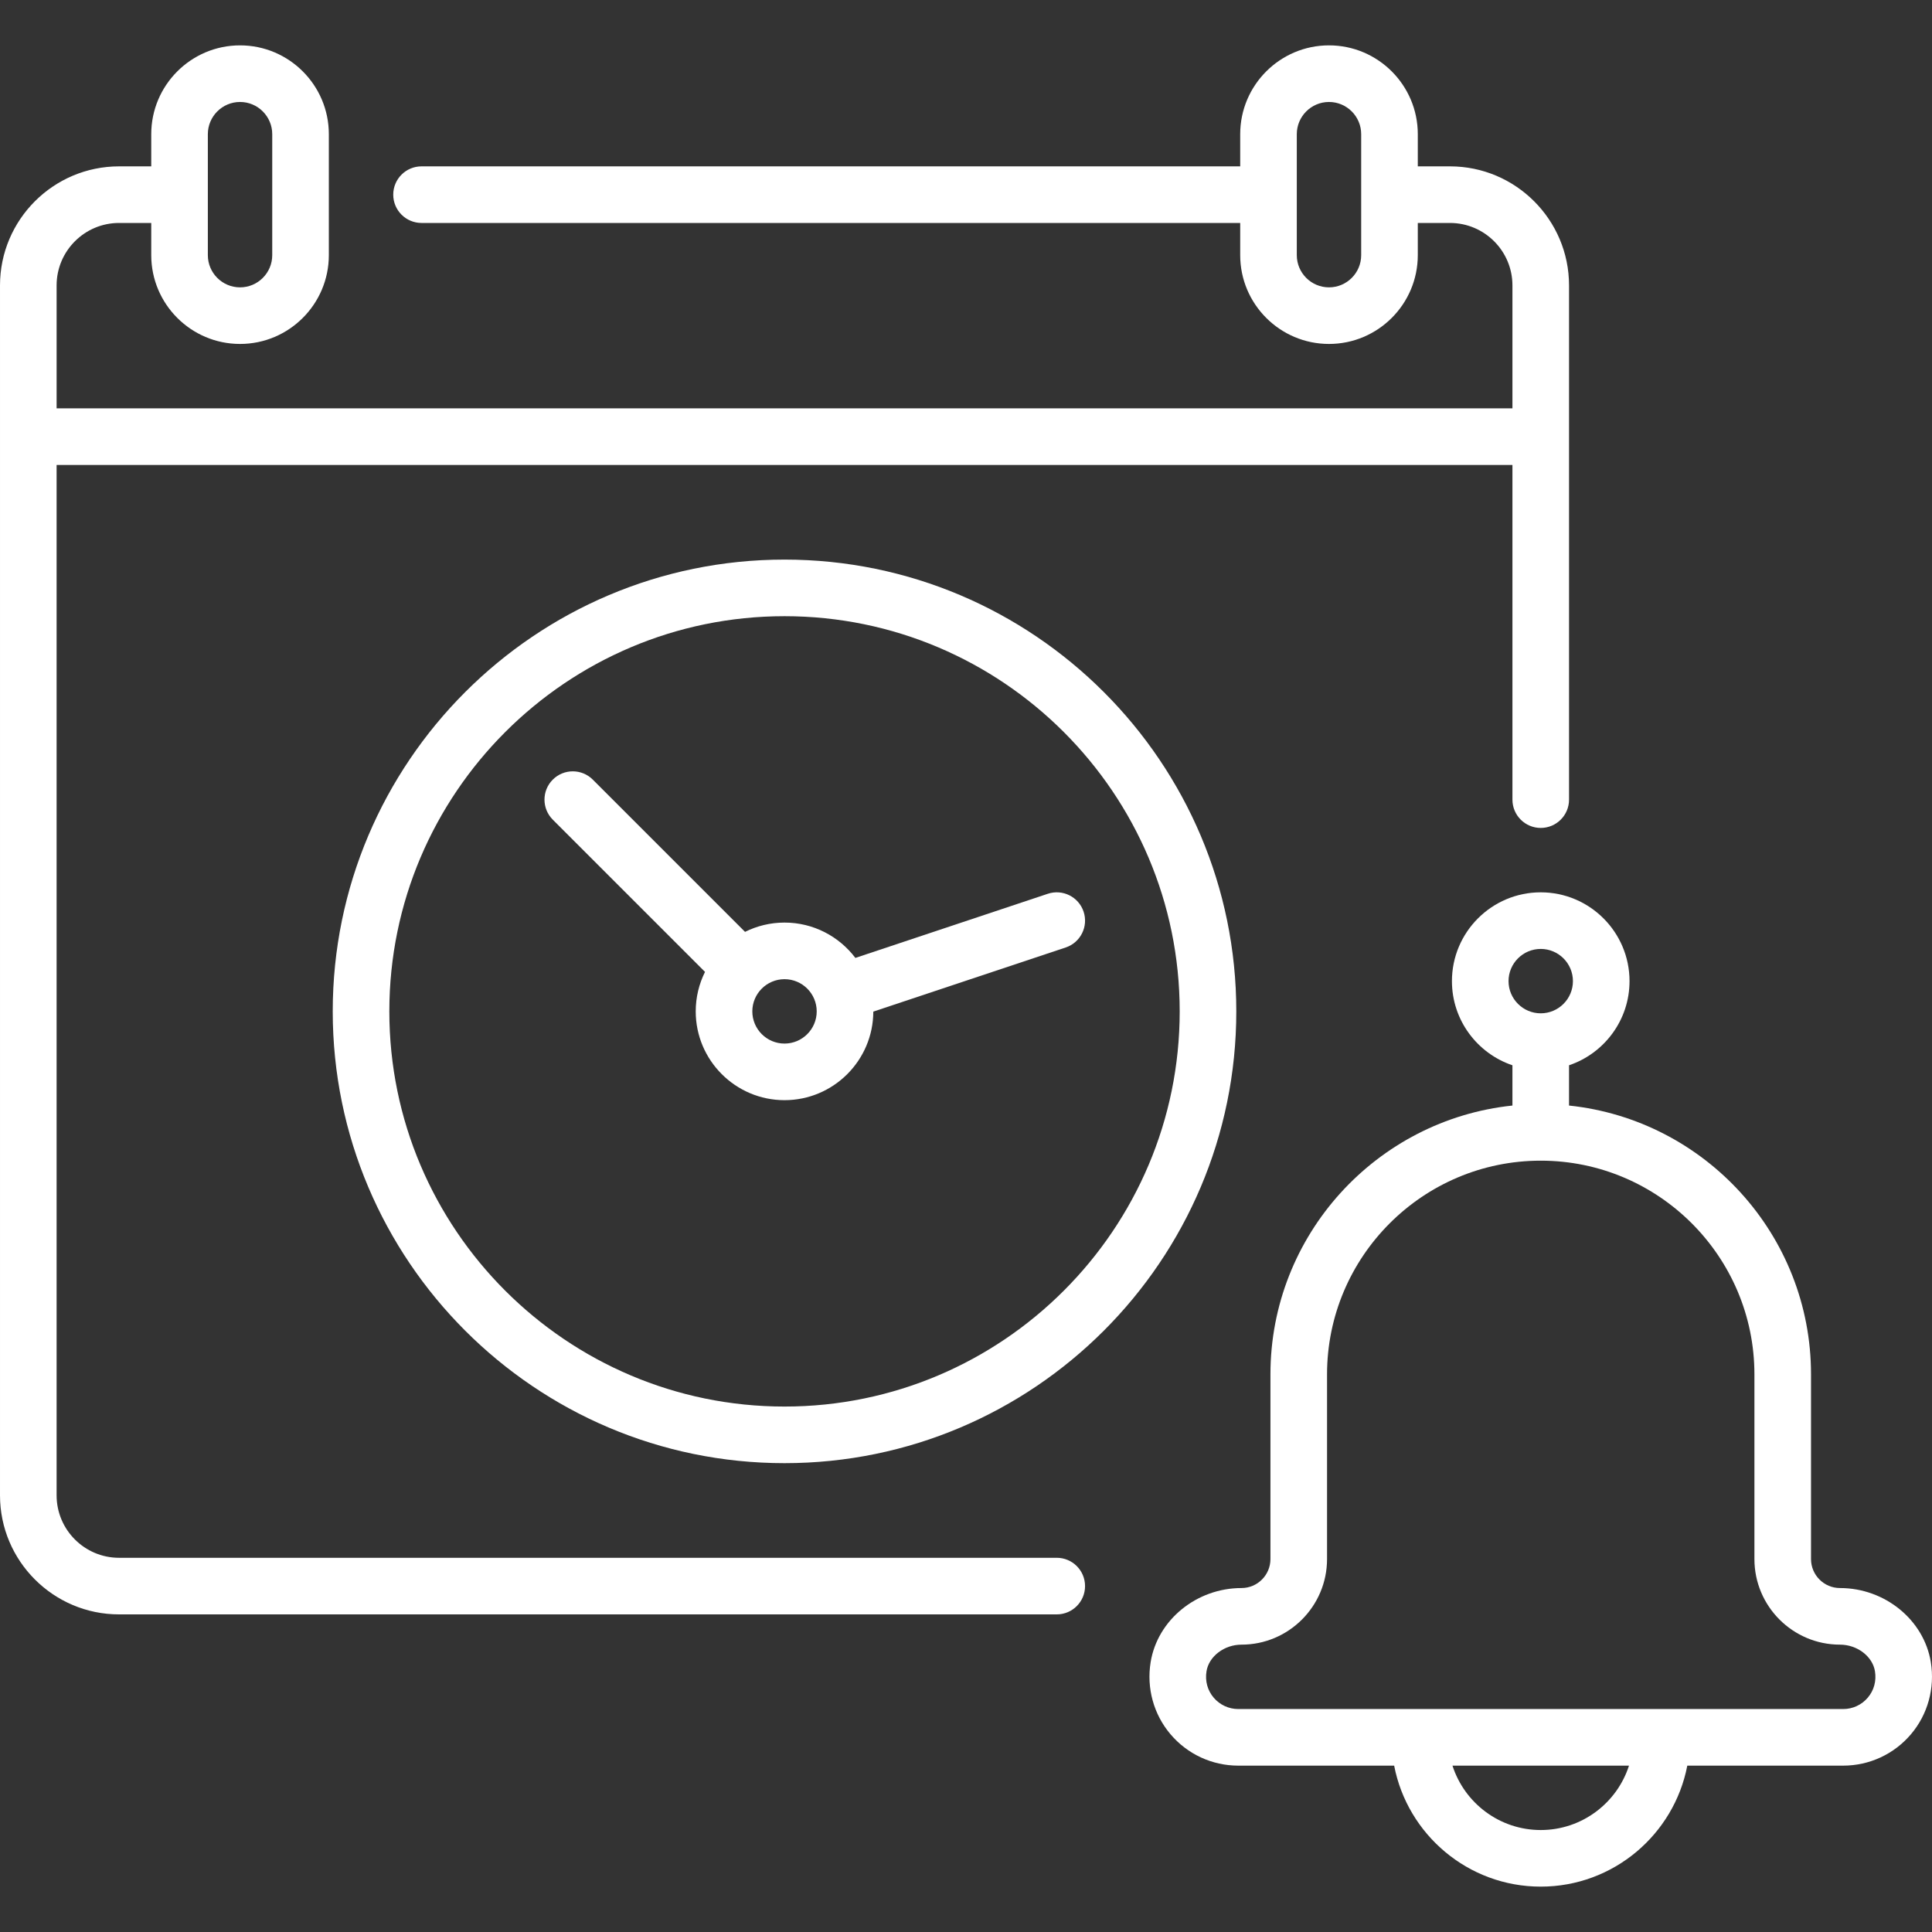 <?xml version="1.0"?>
<svg xmlns="http://www.w3.org/2000/svg" id="Capa_1" enable-background="new 0 0 511.996 511.996" height="512px" viewBox="0 0 511.996 511.996" width="512px"><rect x="0" y="0" width="511.996" height="511.996" fill="#333333" stroke="none"/><g><path d="m207.903 148.297c-66.017 0-119.726 53.709-119.726 119.726s53.709 119.726 119.726 119.726 119.726-53.709 119.726-119.726-53.709-119.726-119.726-119.726zm0 224.451c-57.746 0-104.726-46.98-104.726-104.726s46.98-104.726 104.726-104.726 104.726 46.98 104.726 104.726-46.98 104.726-104.726 104.726z" fill="#ffffff"/><path d="m287.164 241.602c-1.311-3.93-5.558-6.054-9.487-4.744l-50.996 16.999c-4.3-5.686-11.116-9.367-18.777-9.367-3.757 0-7.309.89-10.463 2.463l-40.346-40.346c-2.929-2.929-7.678-2.929-10.606 0-2.929 2.929-2.929 7.677 0 10.606l40.346 40.346c-1.573 3.154-2.463 6.706-2.463 10.463 0 12.976 10.557 23.532 23.532 23.532 12.955 0 23.497-10.523 23.531-23.47l50.986-16.995c3.929-1.31 6.052-5.557 4.743-9.487zm-79.261 34.953c-4.705 0-8.532-3.828-8.532-8.532s3.828-8.532 8.532-8.532 8.532 3.828 8.532 8.532-3.827 8.532-8.532 8.532z" fill="#ffffff"/><path d="m280.048 412.829h-248.5c-9.125 0-16.548-7.424-16.548-16.548v-273.065h385.807v88.694c0 4.142 3.358 7.5 7.5 7.5s7.5-3.358 7.5-7.5v-136.275c0-17.396-14.152-31.549-31.548-31.549h-8.533v-8.532c0-12.976-10.557-23.532-23.532-23.532s-23.532 10.556-23.532 23.532v8.532h-216.953c-4.142 0-7.5 3.358-7.5 7.5s3.358 7.5 7.5 7.5h216.952v8.532c0 12.976 10.557 23.532 23.532 23.532s23.532-10.556 23.532-23.532v-8.532h8.533c9.125 0 16.548 7.424 16.548 16.549v32.581h-385.806v-32.581c0-9.125 7.423-16.549 16.548-16.549h8.532v8.532c0 12.976 10.557 23.532 23.532 23.532s23.532-10.556 23.532-23.532v-32.063c0-12.976-10.557-23.532-23.532-23.532s-23.531 10.556-23.531 23.532v8.532h-8.532c-17.397 0-31.549 14.152-31.549 31.548v320.645c0 17.396 14.152 31.548 31.548 31.548h248.5c4.142 0 7.5-3.358 7.5-7.5s-3.358-7.499-7.5-7.499zm72.145-336.678c-4.705 0-8.532-3.828-8.532-8.532v-32.064c0-4.705 3.828-8.532 8.532-8.532s8.532 3.828 8.532 8.532v32.065c.001 4.704-3.827 8.531-8.532 8.531zm-297.112-40.596c0-4.705 3.828-8.532 8.532-8.532s8.532 3.828 8.532 8.532v32.065c0 4.705-3.828 8.532-8.532 8.532s-8.532-3.828-8.532-8.532z" fill="#ffffff"/><path d="m511.684 440.48c-1.822-11.194-12.171-19.635-24.074-19.635-4.231 0-7.674-3.443-7.674-7.674v-48.955c0-36.963-28.145-67.473-64.129-71.235v-10.675c9.308-3.139 16.032-11.946 16.032-22.3 0-12.976-10.557-23.532-23.532-23.532s-23.532 10.557-23.532 23.532c0 10.354 6.724 19.16 16.032 22.3v10.675c-35.984 3.761-64.129 34.271-64.129 71.235v48.955c0 4.231-3.442 7.674-7.674 7.674-11.903 0-22.253 8.441-24.074 19.635-1.122 6.894.804 13.869 5.284 19.137 4.482 5.27 11.018 8.292 17.932 8.292h41.319c3.516 18.24 19.591 32.064 38.843 32.064 19.251 0 35.327-13.824 38.842-32.064h41.319c6.914 0 13.449-3.022 17.931-8.292 4.479-5.267 6.405-12.242 5.284-19.137zm-103.377-189.006c4.705 0 8.532 3.828 8.532 8.532 0 4.705-3.828 8.532-8.532 8.532s-8.532-3.828-8.532-8.532c-.001-4.704 3.827-8.532 8.532-8.532zm0 233.5c-10.93 0-20.212-7.177-23.39-17.064h46.779c-3.178 9.887-12.46 17.064-23.389 17.064zm86.666-35.075c-1.627 1.913-3.998 3.01-6.505 3.01h-160.323c-2.507 0-4.878-1.097-6.505-3.01-1.648-1.938-2.325-4.428-1.905-7.01.643-3.95 4.713-7.044 9.268-7.044 12.502 0 22.674-10.172 22.674-22.674v-48.955c0-31.225 25.404-56.629 56.629-56.629s56.629 25.404 56.629 56.629v48.955c0 12.502 10.172 22.674 22.674 22.674 4.554 0 8.625 3.094 9.268 7.044.421 2.582-.255 5.072-1.904 7.01z" fill="#ffffff"/></g></svg>

